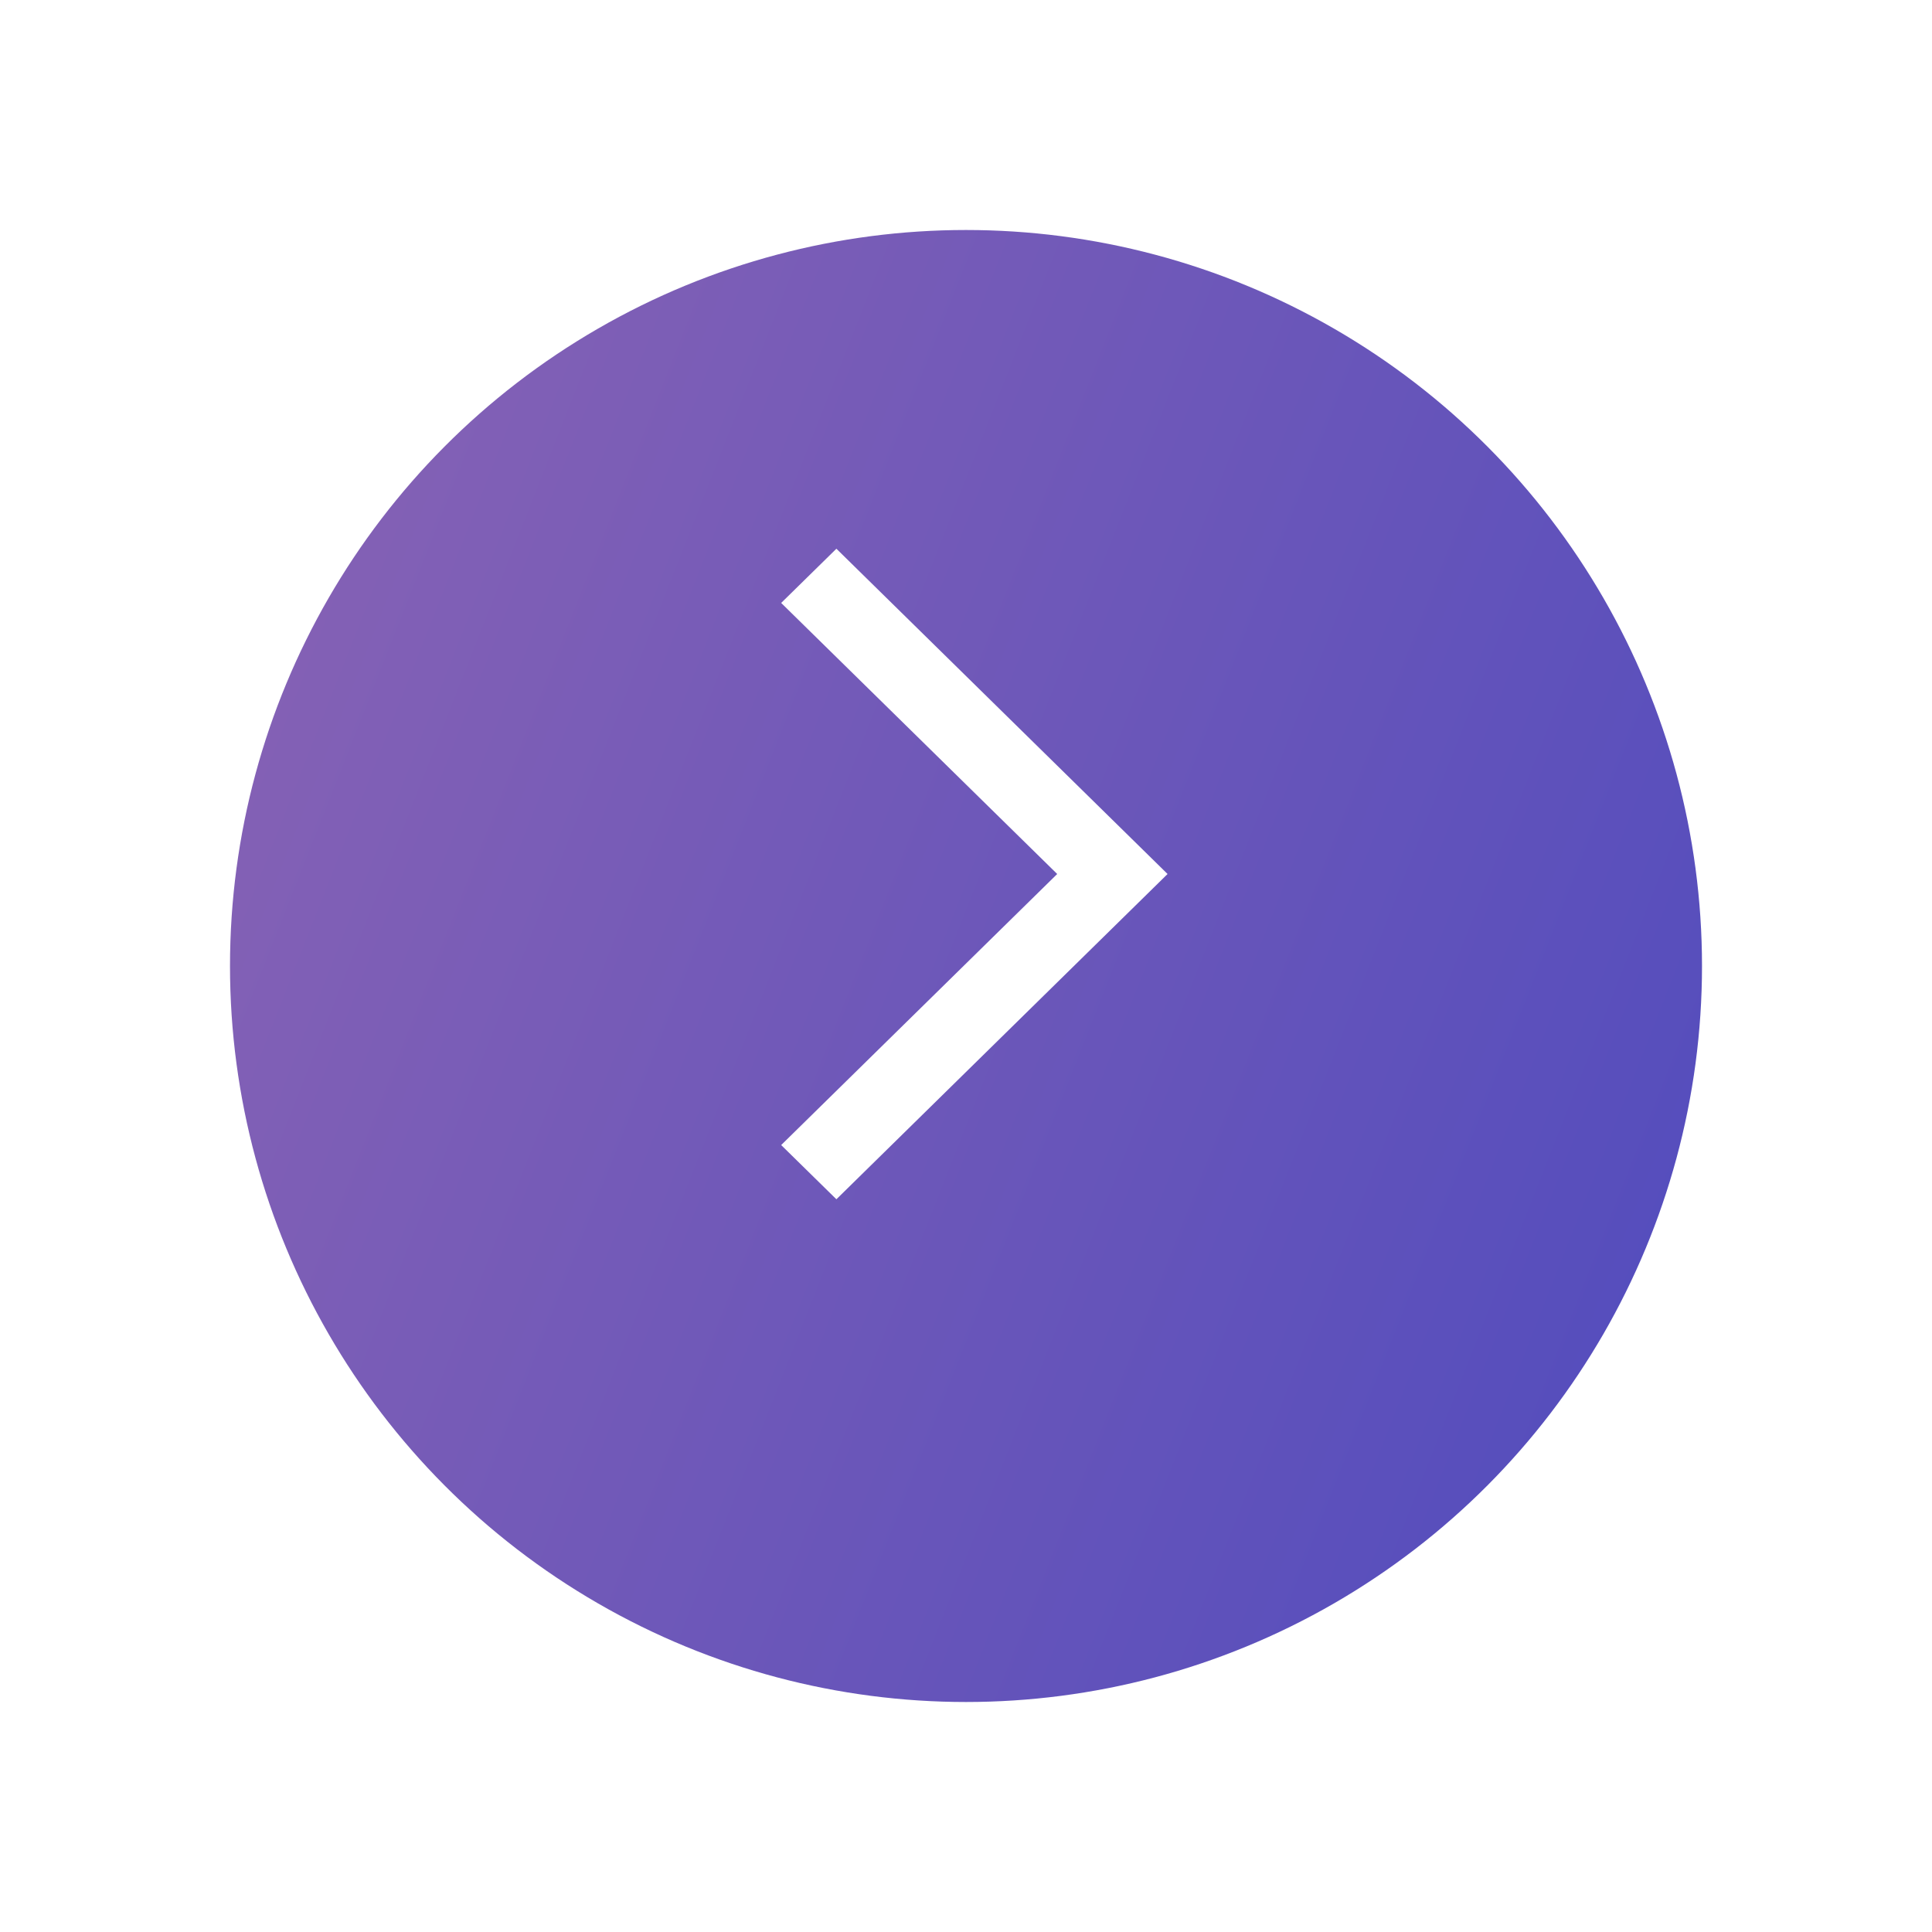 <?xml version="1.0" encoding="UTF-8"?> <svg xmlns="http://www.w3.org/2000/svg" width="84" height="84" viewBox="0 0 84 84" fill="none"><g filter="url(#filter0_d_120_6009)"><circle cx="42" cy="38" r="32" fill="url(#paint0_linear_120_6009)"></circle></g><mask id="mask0_120_6009" style="mask-type:alpha" maskUnits="userSpaceOnUse" x="10" y="6" width="64" height="64"><circle cx="42" cy="38" r="32" fill="white"></circle></mask><g mask="url(#mask0_120_6009)"> </g><path d="M36.365 52.142L50.764 38L36.365 23.858L33.964 26.215L45.965 38L33.964 49.785L36.365 52.142Z" fill="white"></path><defs><filter id="filter0_d_120_6009" x="0" y="0" width="84" height="84" filterUnits="userSpaceOnUse" color-interpolation-filters="sRGB"><feFlood flood-opacity="0" result="BackgroundImageFix"></feFlood><feColorMatrix in="SourceAlpha" type="matrix" values="0 0 0 0 0 0 0 0 0 0 0 0 0 0 0 0 0 0 127 0" result="hardAlpha"></feColorMatrix><feOffset dy="4"></feOffset><feGaussianBlur stdDeviation="5"></feGaussianBlur><feComposite in2="hardAlpha" operator="out"></feComposite><feColorMatrix type="matrix" values="0 0 0 0 0.212 0 0 0 0 0.306 0 0 0 0 0.358 0 0 0 0.1 0"></feColorMatrix><feBlend mode="normal" in2="BackgroundImageFix" result="effect1_dropShadow_120_6009"></feBlend><feBlend mode="normal" in="SourceGraphic" in2="effect1_dropShadow_120_6009" result="shape"></feBlend></filter><linearGradient id="paint0_linear_120_6009" x1="10" y1="27.657" x2="74" y2="52.869" gradientUnits="userSpaceOnUse"><stop stop-color="#8461B5"></stop><stop offset="1" stop-color="#544DBD"></stop></linearGradient></defs></svg> 